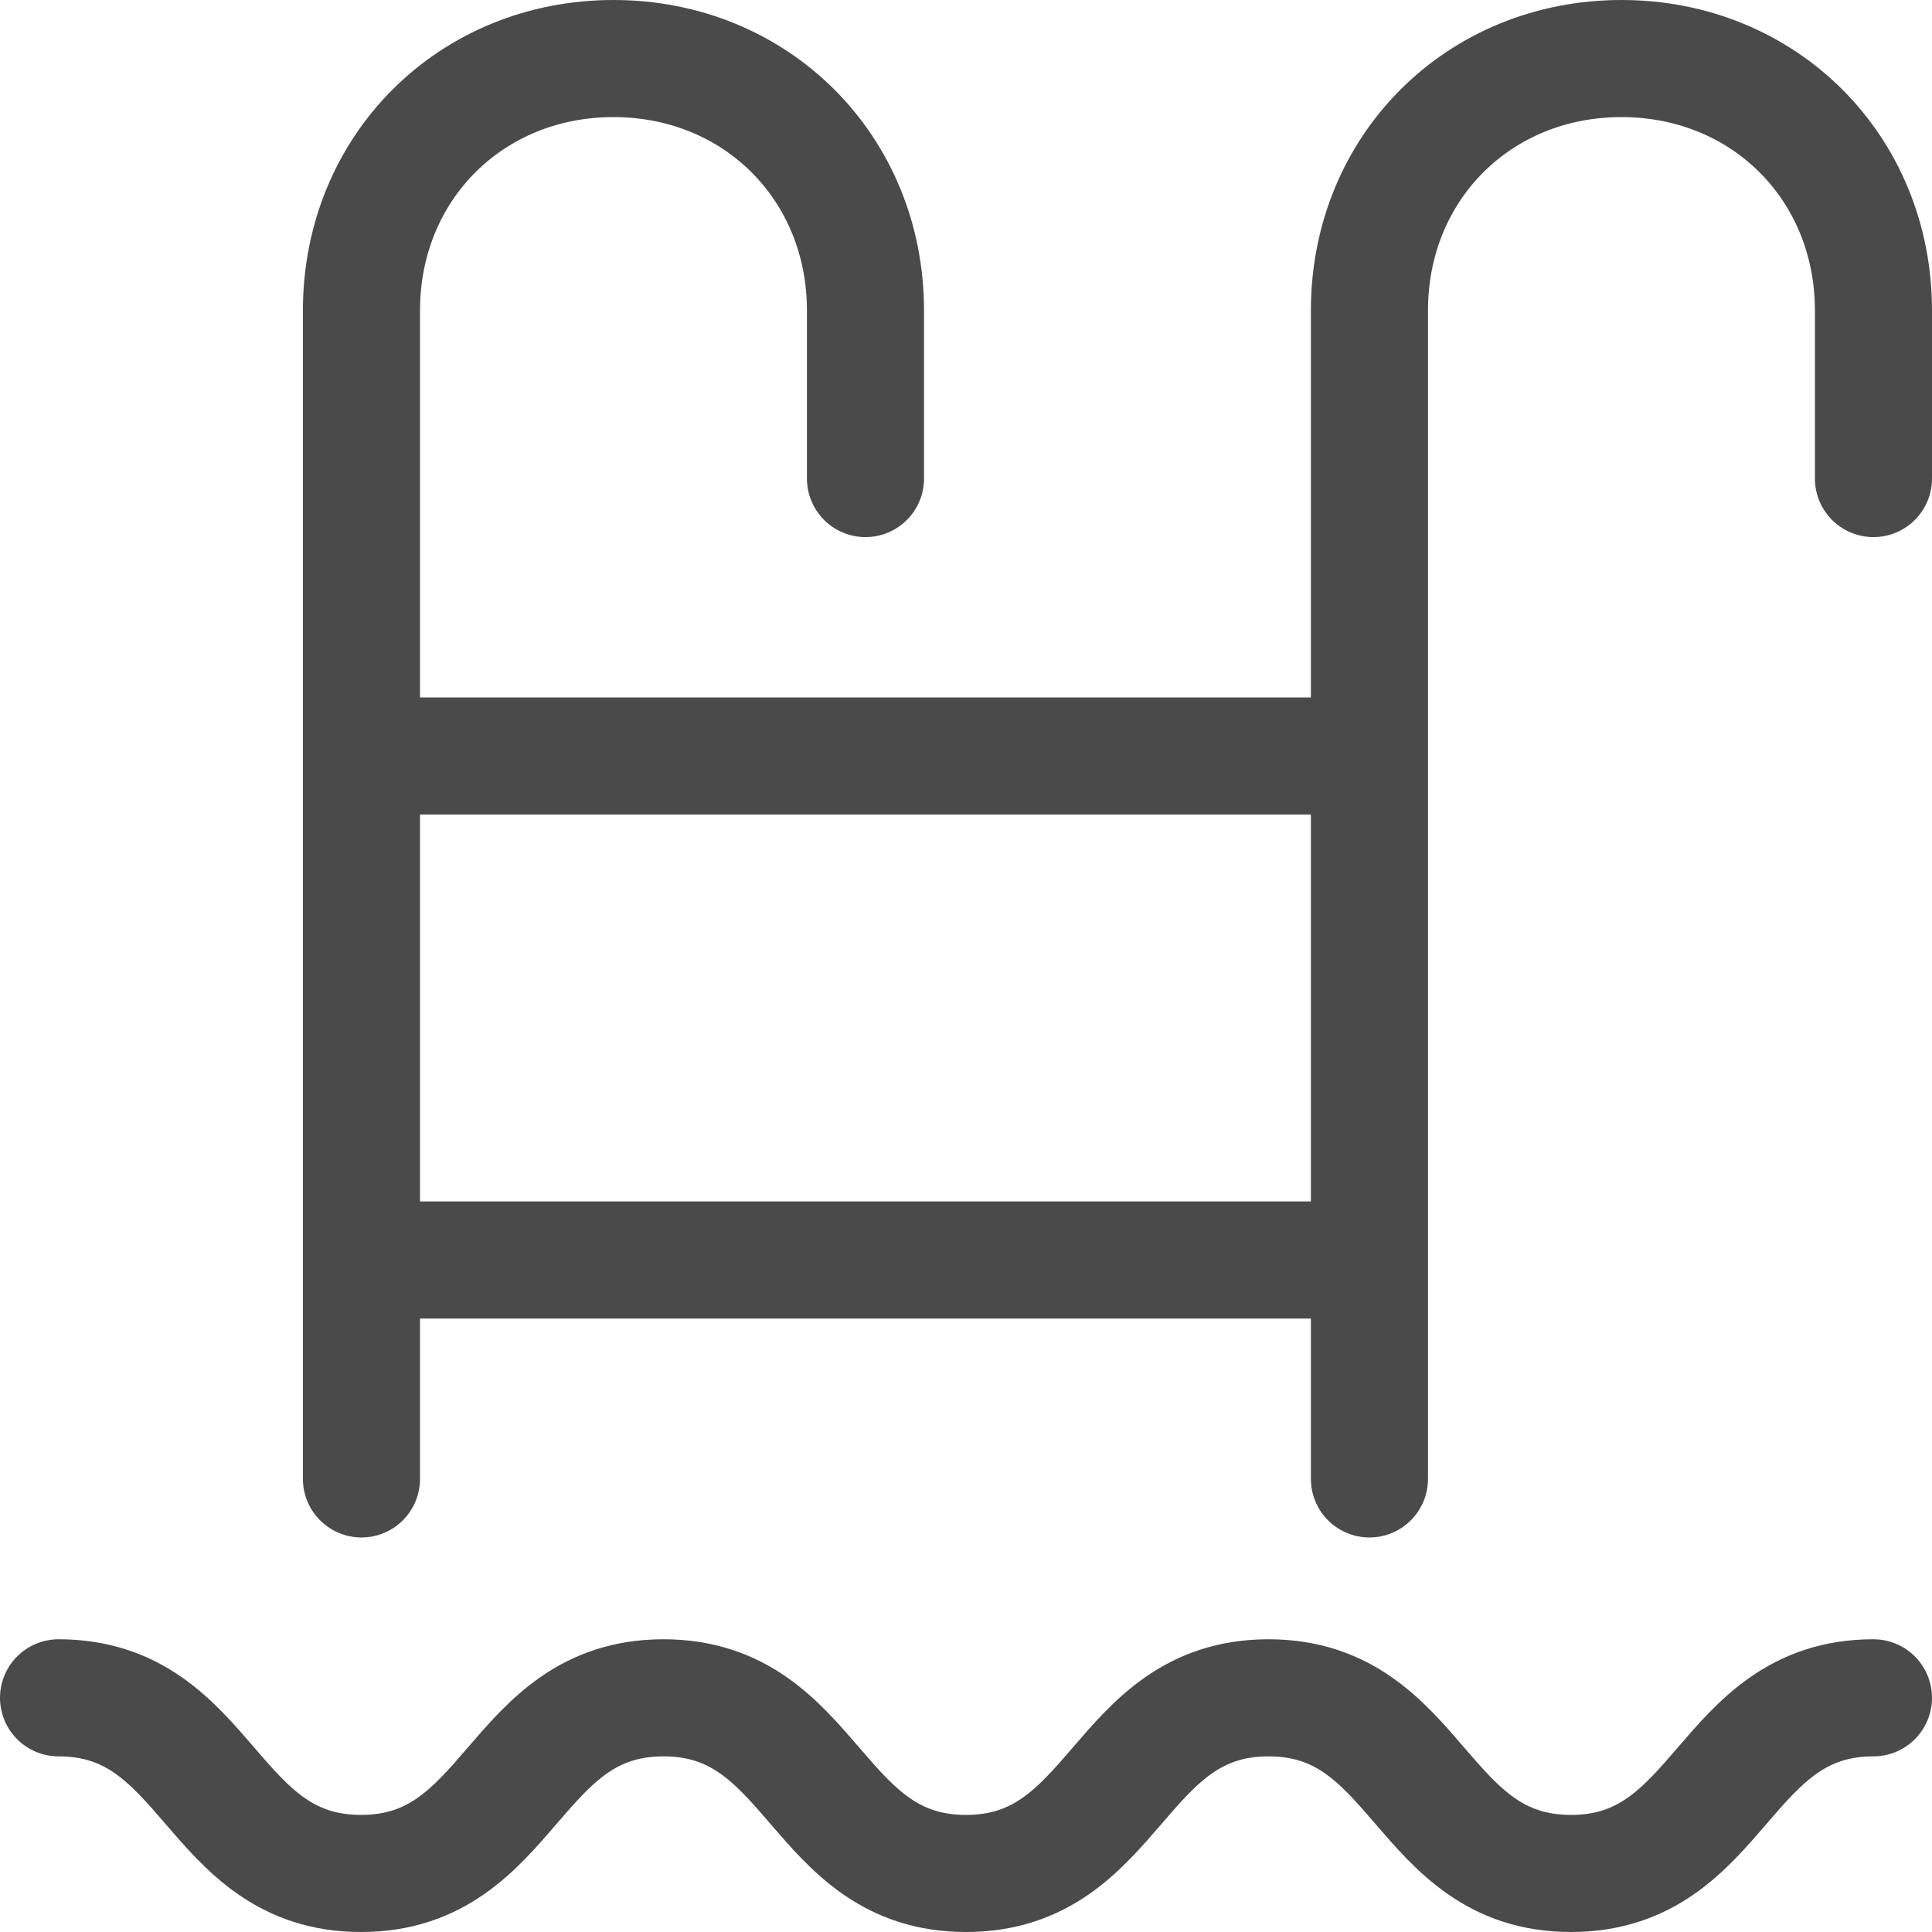 <svg width="33" height="33" fill="none" xmlns="http://www.w3.org/2000/svg"><script xmlns=""/><path d="M1 29c2.583 0 2.583 3 5.167 3 2.583 0 2.583-3 5.166-3 2.584 0 2.584 3 5.167 3 2.583 0 2.583-3 5.167-3 2.583 0 2.583 3 5.166 3 2.584 0 2.584-3 5.167-3M14.783 8.174v-2.87C14.783 2.865 12.917 1 10.478 1 8.04 1 6.174 2.865 6.174 5.304v19.957M32 8.174v-2.87C32 2.865 30.135 1 27.696 1c-2.44 0-4.305 1.865-4.305 4.304v19.957M6.174 12.913H23.39M6.174 21.522H23.39" stroke="#4A4A4A" stroke-width="2" stroke-miterlimit="10" stroke-linecap="round" stroke-linejoin="round"/></svg>